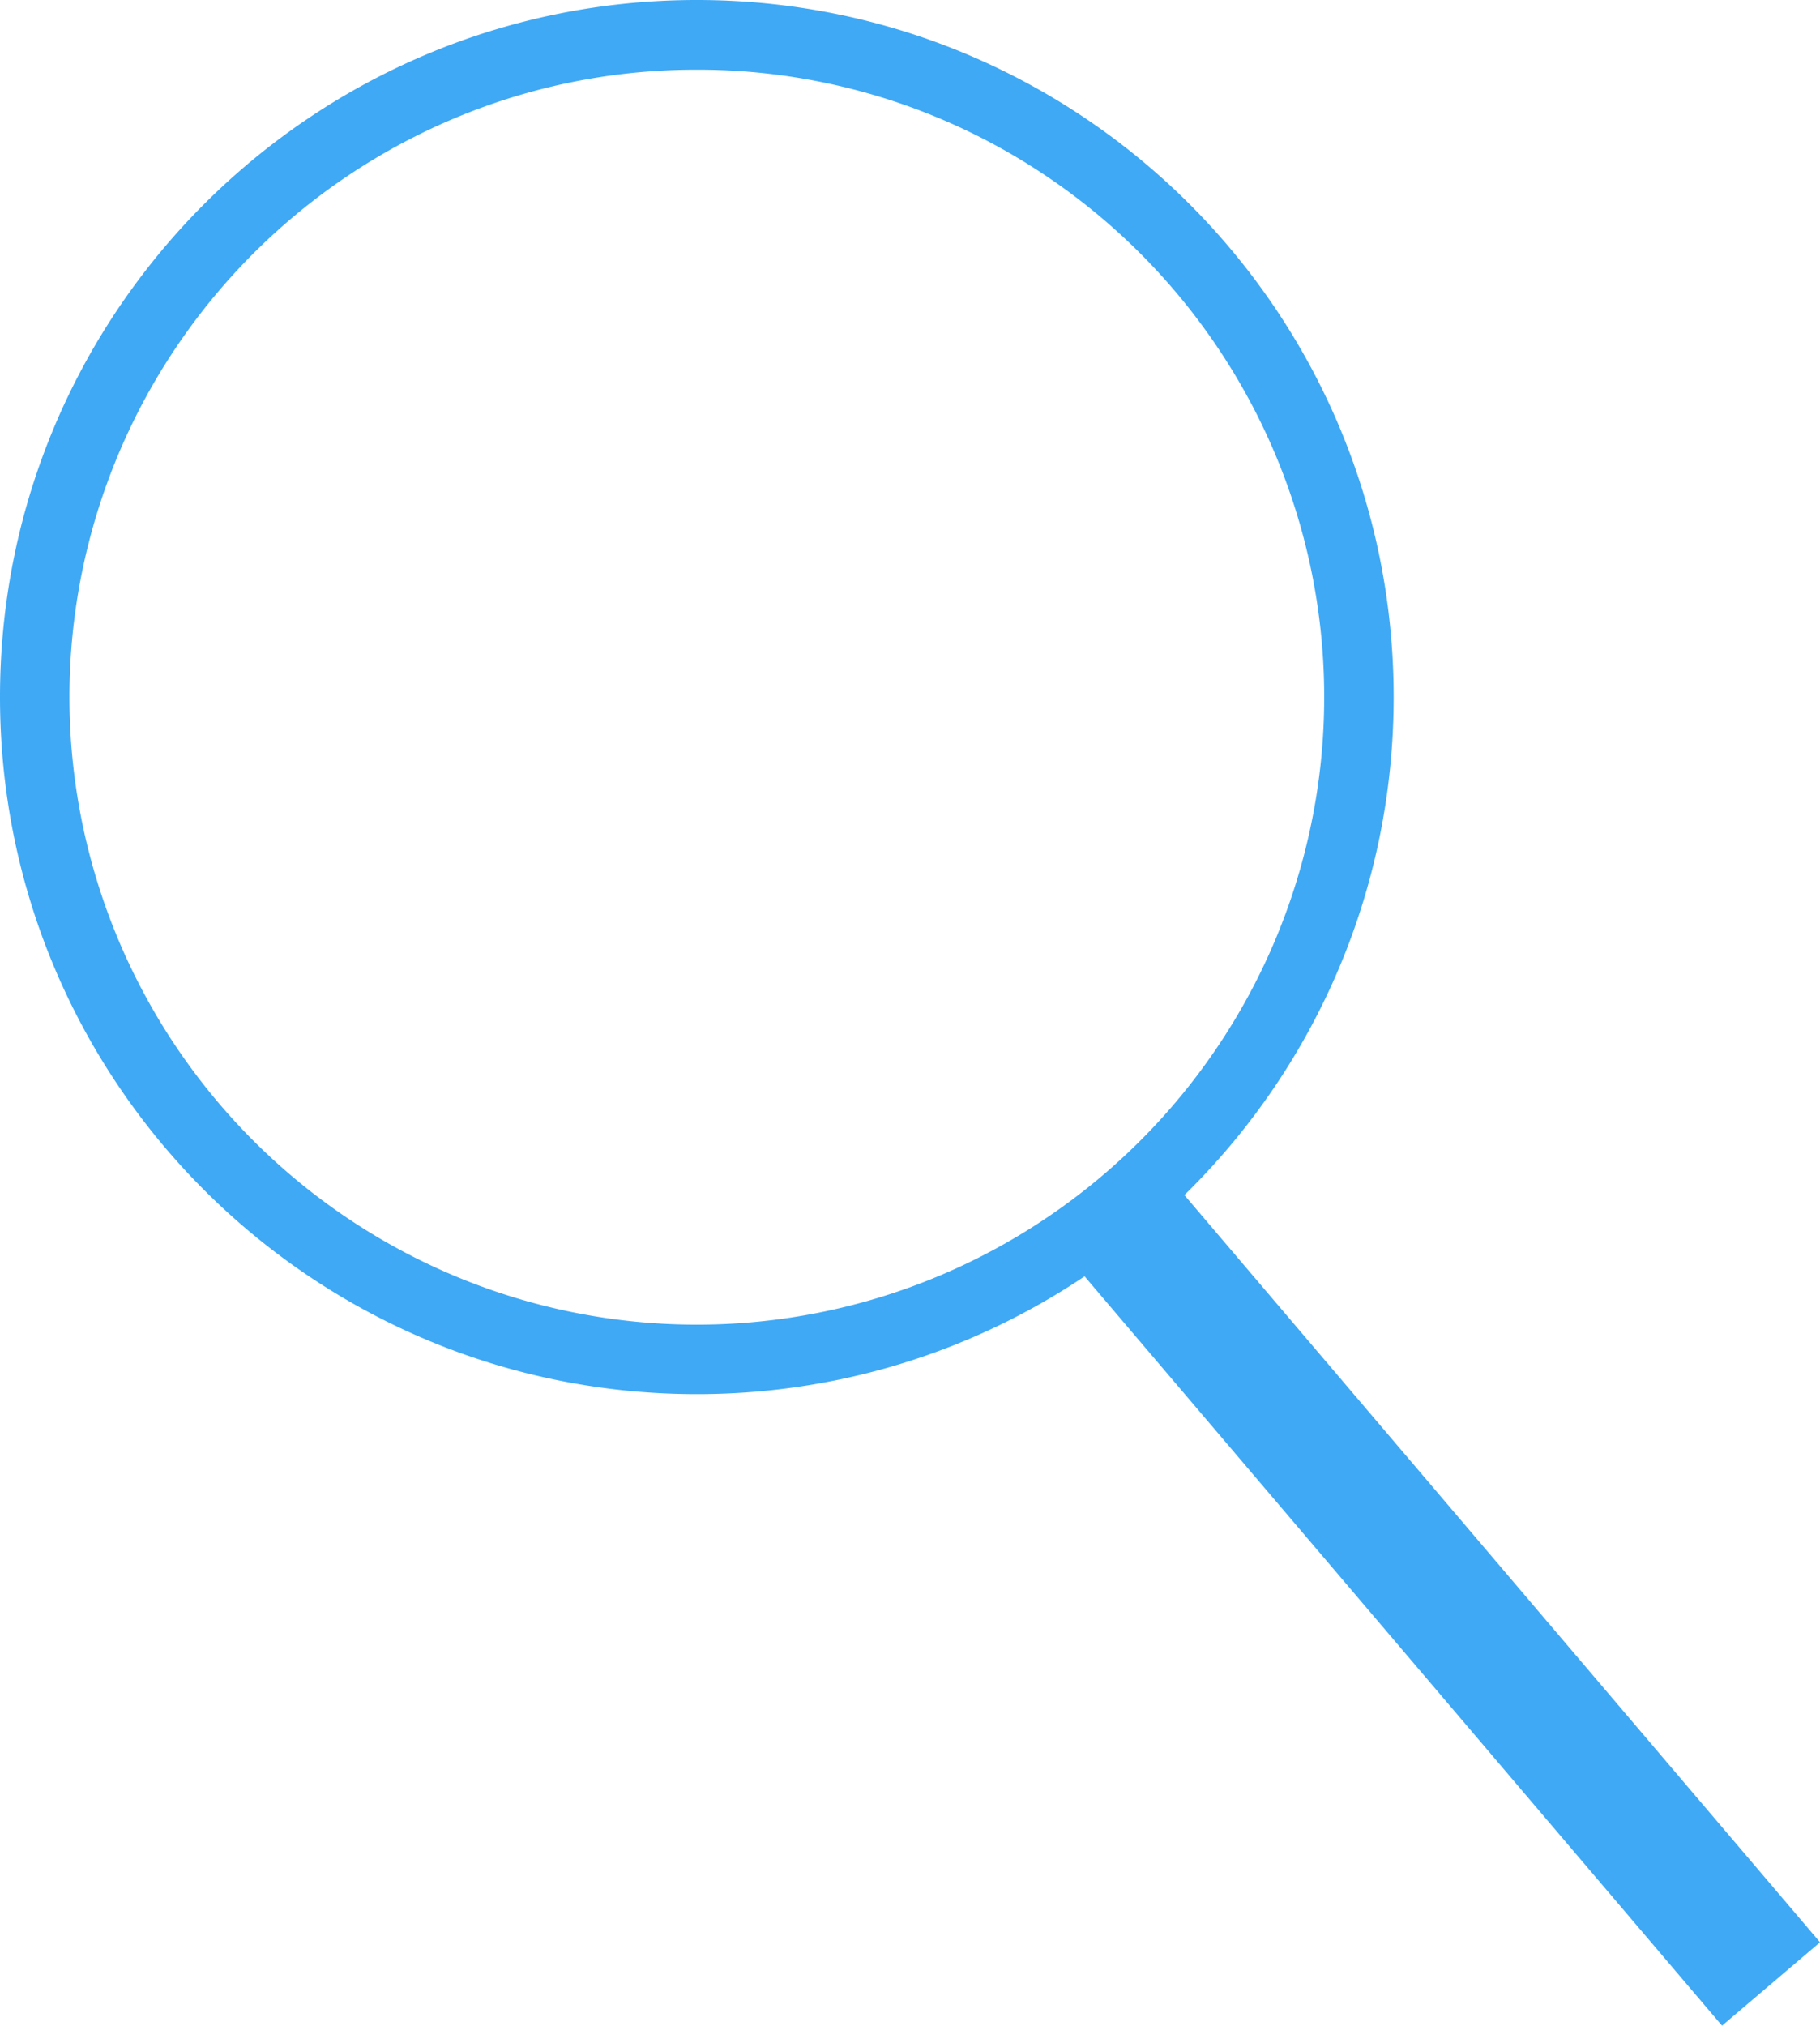 <?xml version="1.0" encoding="UTF-8"?>
<!DOCTYPE svg PUBLIC "-//W3C//DTD SVG 1.1//EN"
  "http://www.w3.org/Graphics/SVG/1.1/DTD/svg11.dtd"><svg id="Layer_1" data-name="Layer 1" xmlns="http://www.w3.org/2000/svg" viewBox="0 0 1697.69 1888.88"><defs><style>.cls-1{fill:#3fa9f5;}.cls-2{fill:none;stroke:#3fa9f5;stroke-miterlimit:10;stroke-width:120px;}</style></defs><title>R&amp;amp;D icon</title><path class="cls-1" d="M791,119a582,582,0,0,1,327,99.87,586.87,586.87,0,0,1,212,257.44A584.16,584.16,0,0,1,1276.13,1031a586.87,586.87,0,0,1-257.44,212A584.16,584.16,0,0,1,464,1189.13,586.87,586.87,0,0,1,252,931.69,584.16,584.16,0,0,1,305.87,377,586.87,586.87,0,0,1,563.31,165,581.25,581.25,0,0,1,791,119m0-65C432,54,141,345,141,704s291,650,650,650,650-291,650-650S1150,54,791,54Z" transform="translate(-141 -54)"/><line class="cls-2" x1="1041" y1="1132" x2="1652" y2="1850"/></svg>
